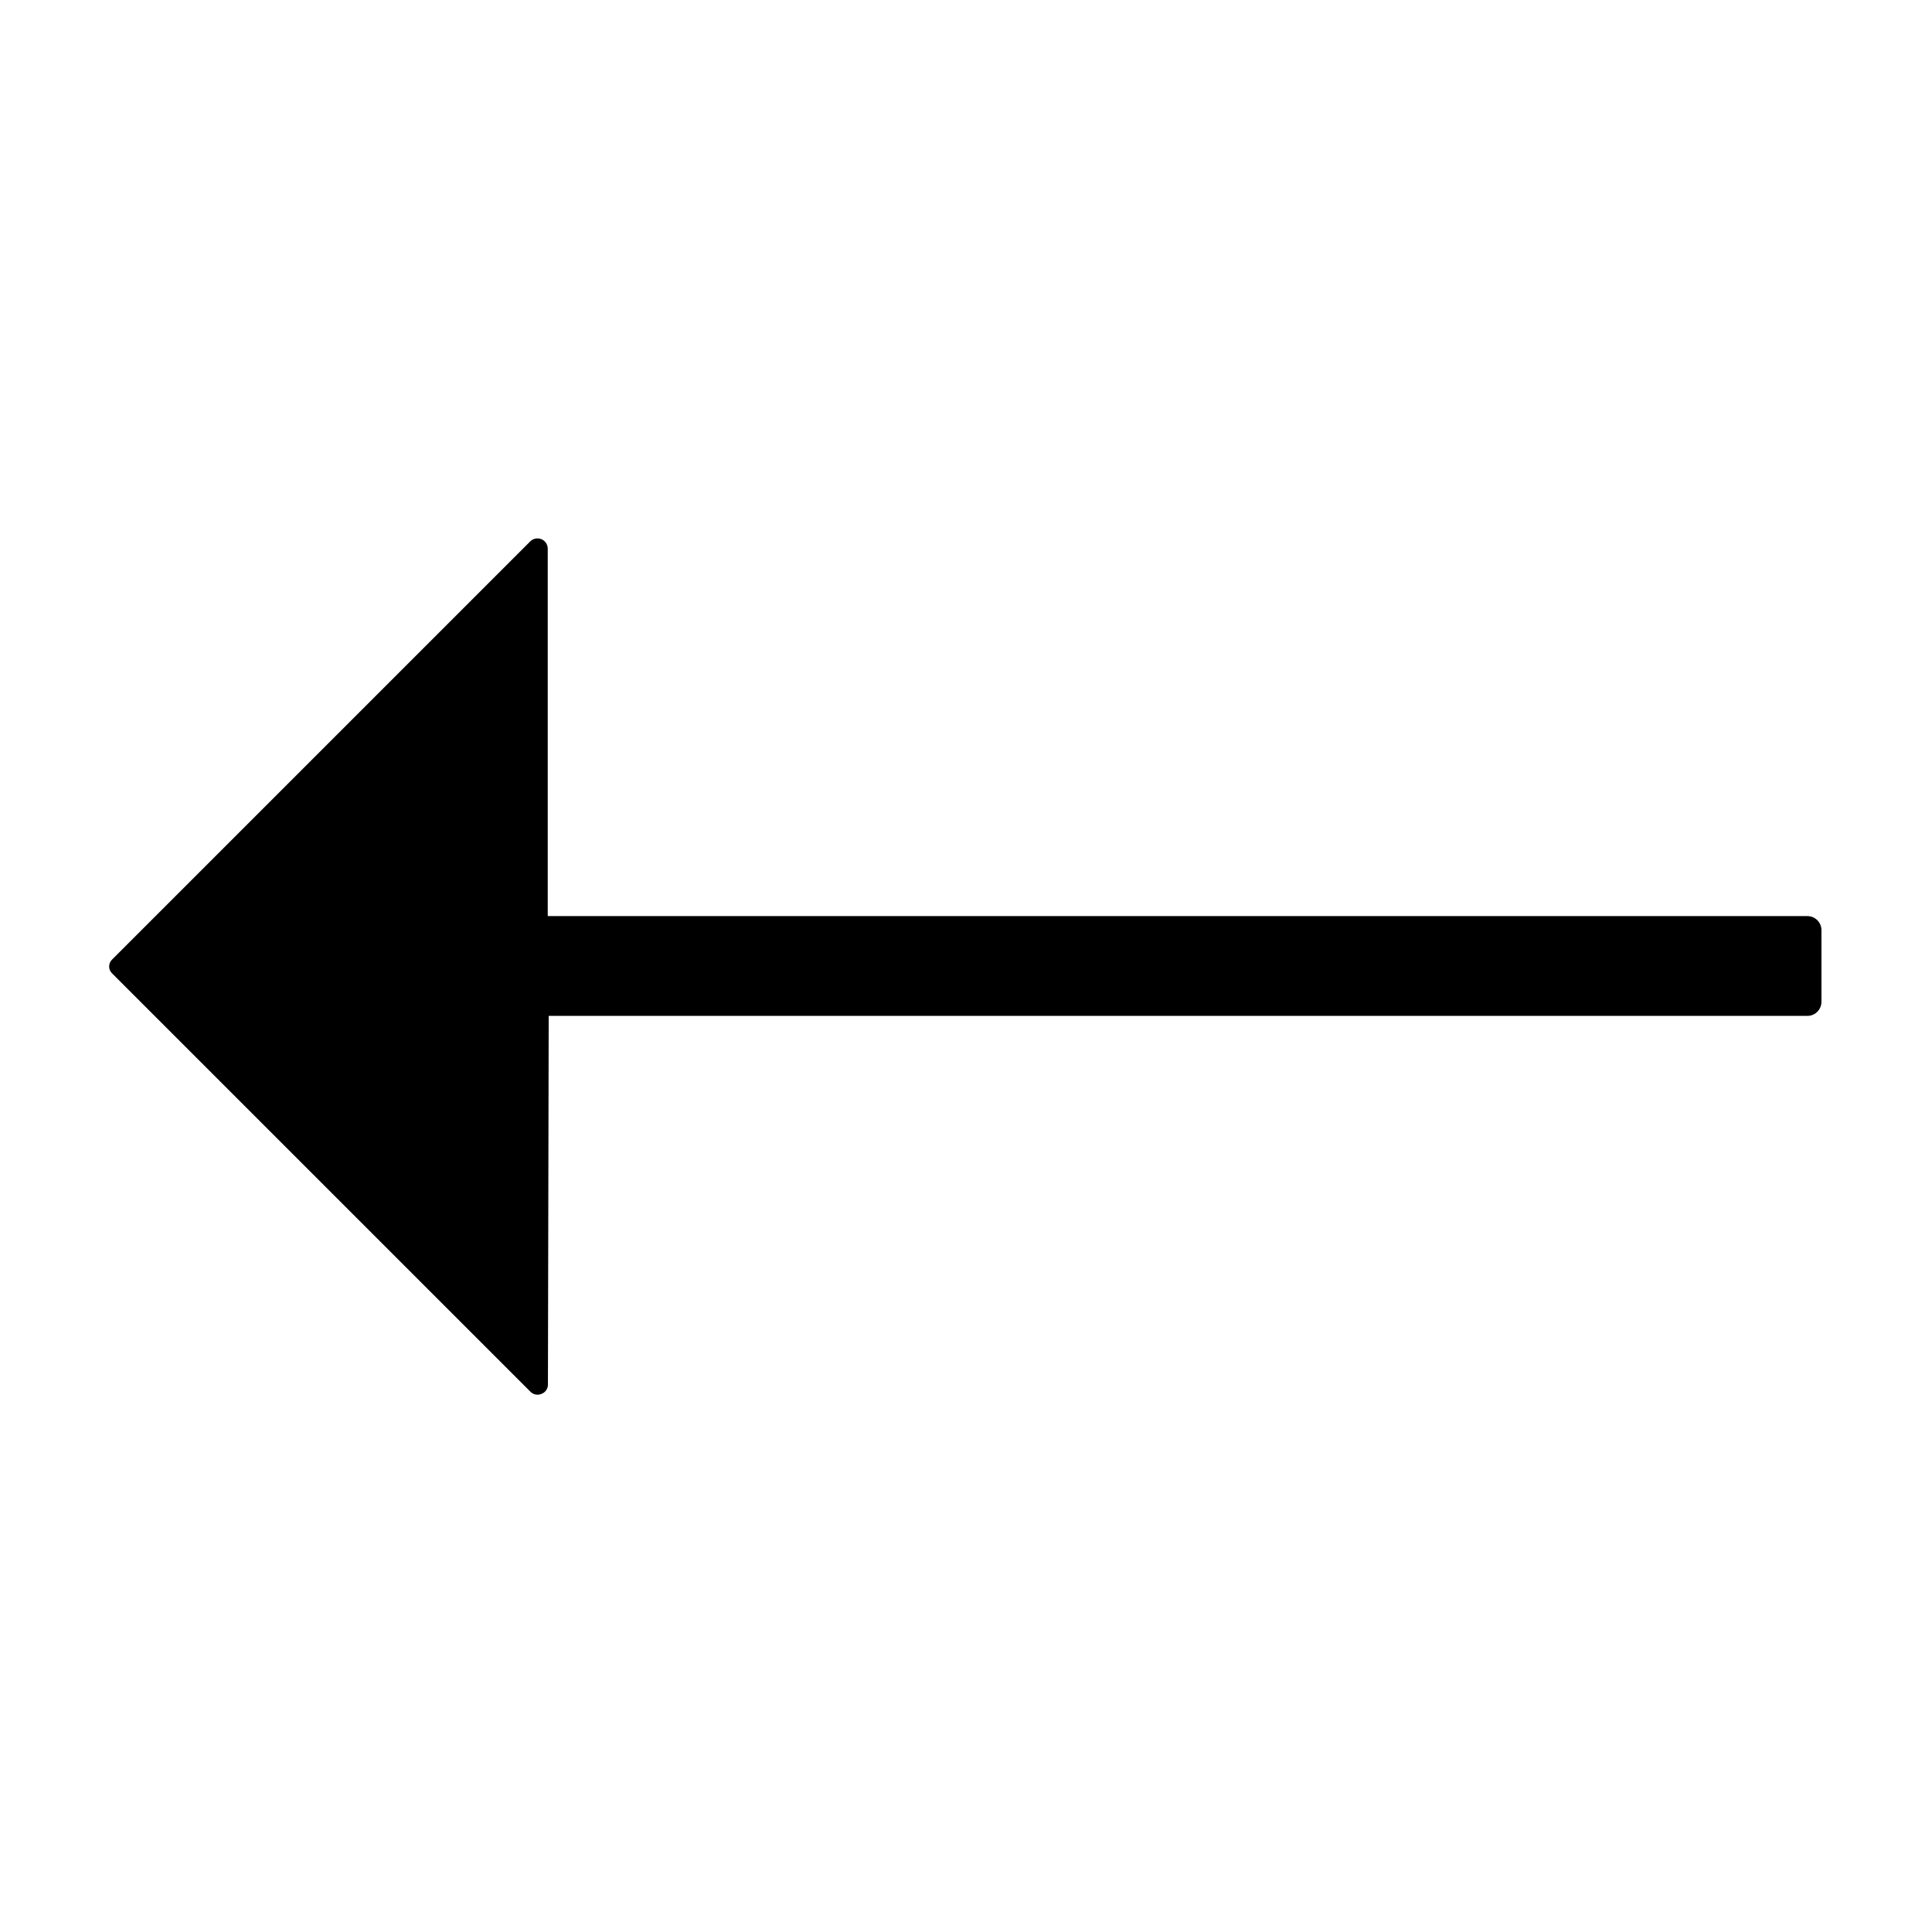 <?xml version="1.0" encoding="UTF-8"?>
<!-- The Best Svg Icon site in the world: iconSvg.co, Visit us! https://iconsvg.co -->
<svg fill="#000000" width="800px" height="800px" version="1.1" viewBox="144 144 512 512" xmlns="http://www.w3.org/2000/svg">
 <path d="m289.41 413.22h333.52-0.004c1 0.016 1.961-0.371 2.668-1.074 0.711-0.699 1.109-1.656 1.109-2.652v-18.996c0-0.996-0.398-1.953-1.109-2.652-0.707-0.699-1.668-1.086-2.668-1.074h-333.77v-97.438c-0.027-1.074-0.68-2.031-1.672-2.441-0.988-0.414-2.133-0.207-2.914 0.527l-110.84 110.84h0.004c-0.52 0.48-0.812 1.156-0.809 1.863-0.008 0.707 0.285 1.387 0.809 1.863l110.84 110.84h-0.004c0.781 0.781 1.965 1 2.973 0.551 1.016-0.395 1.676-1.379 1.664-2.465z"/>
</svg>